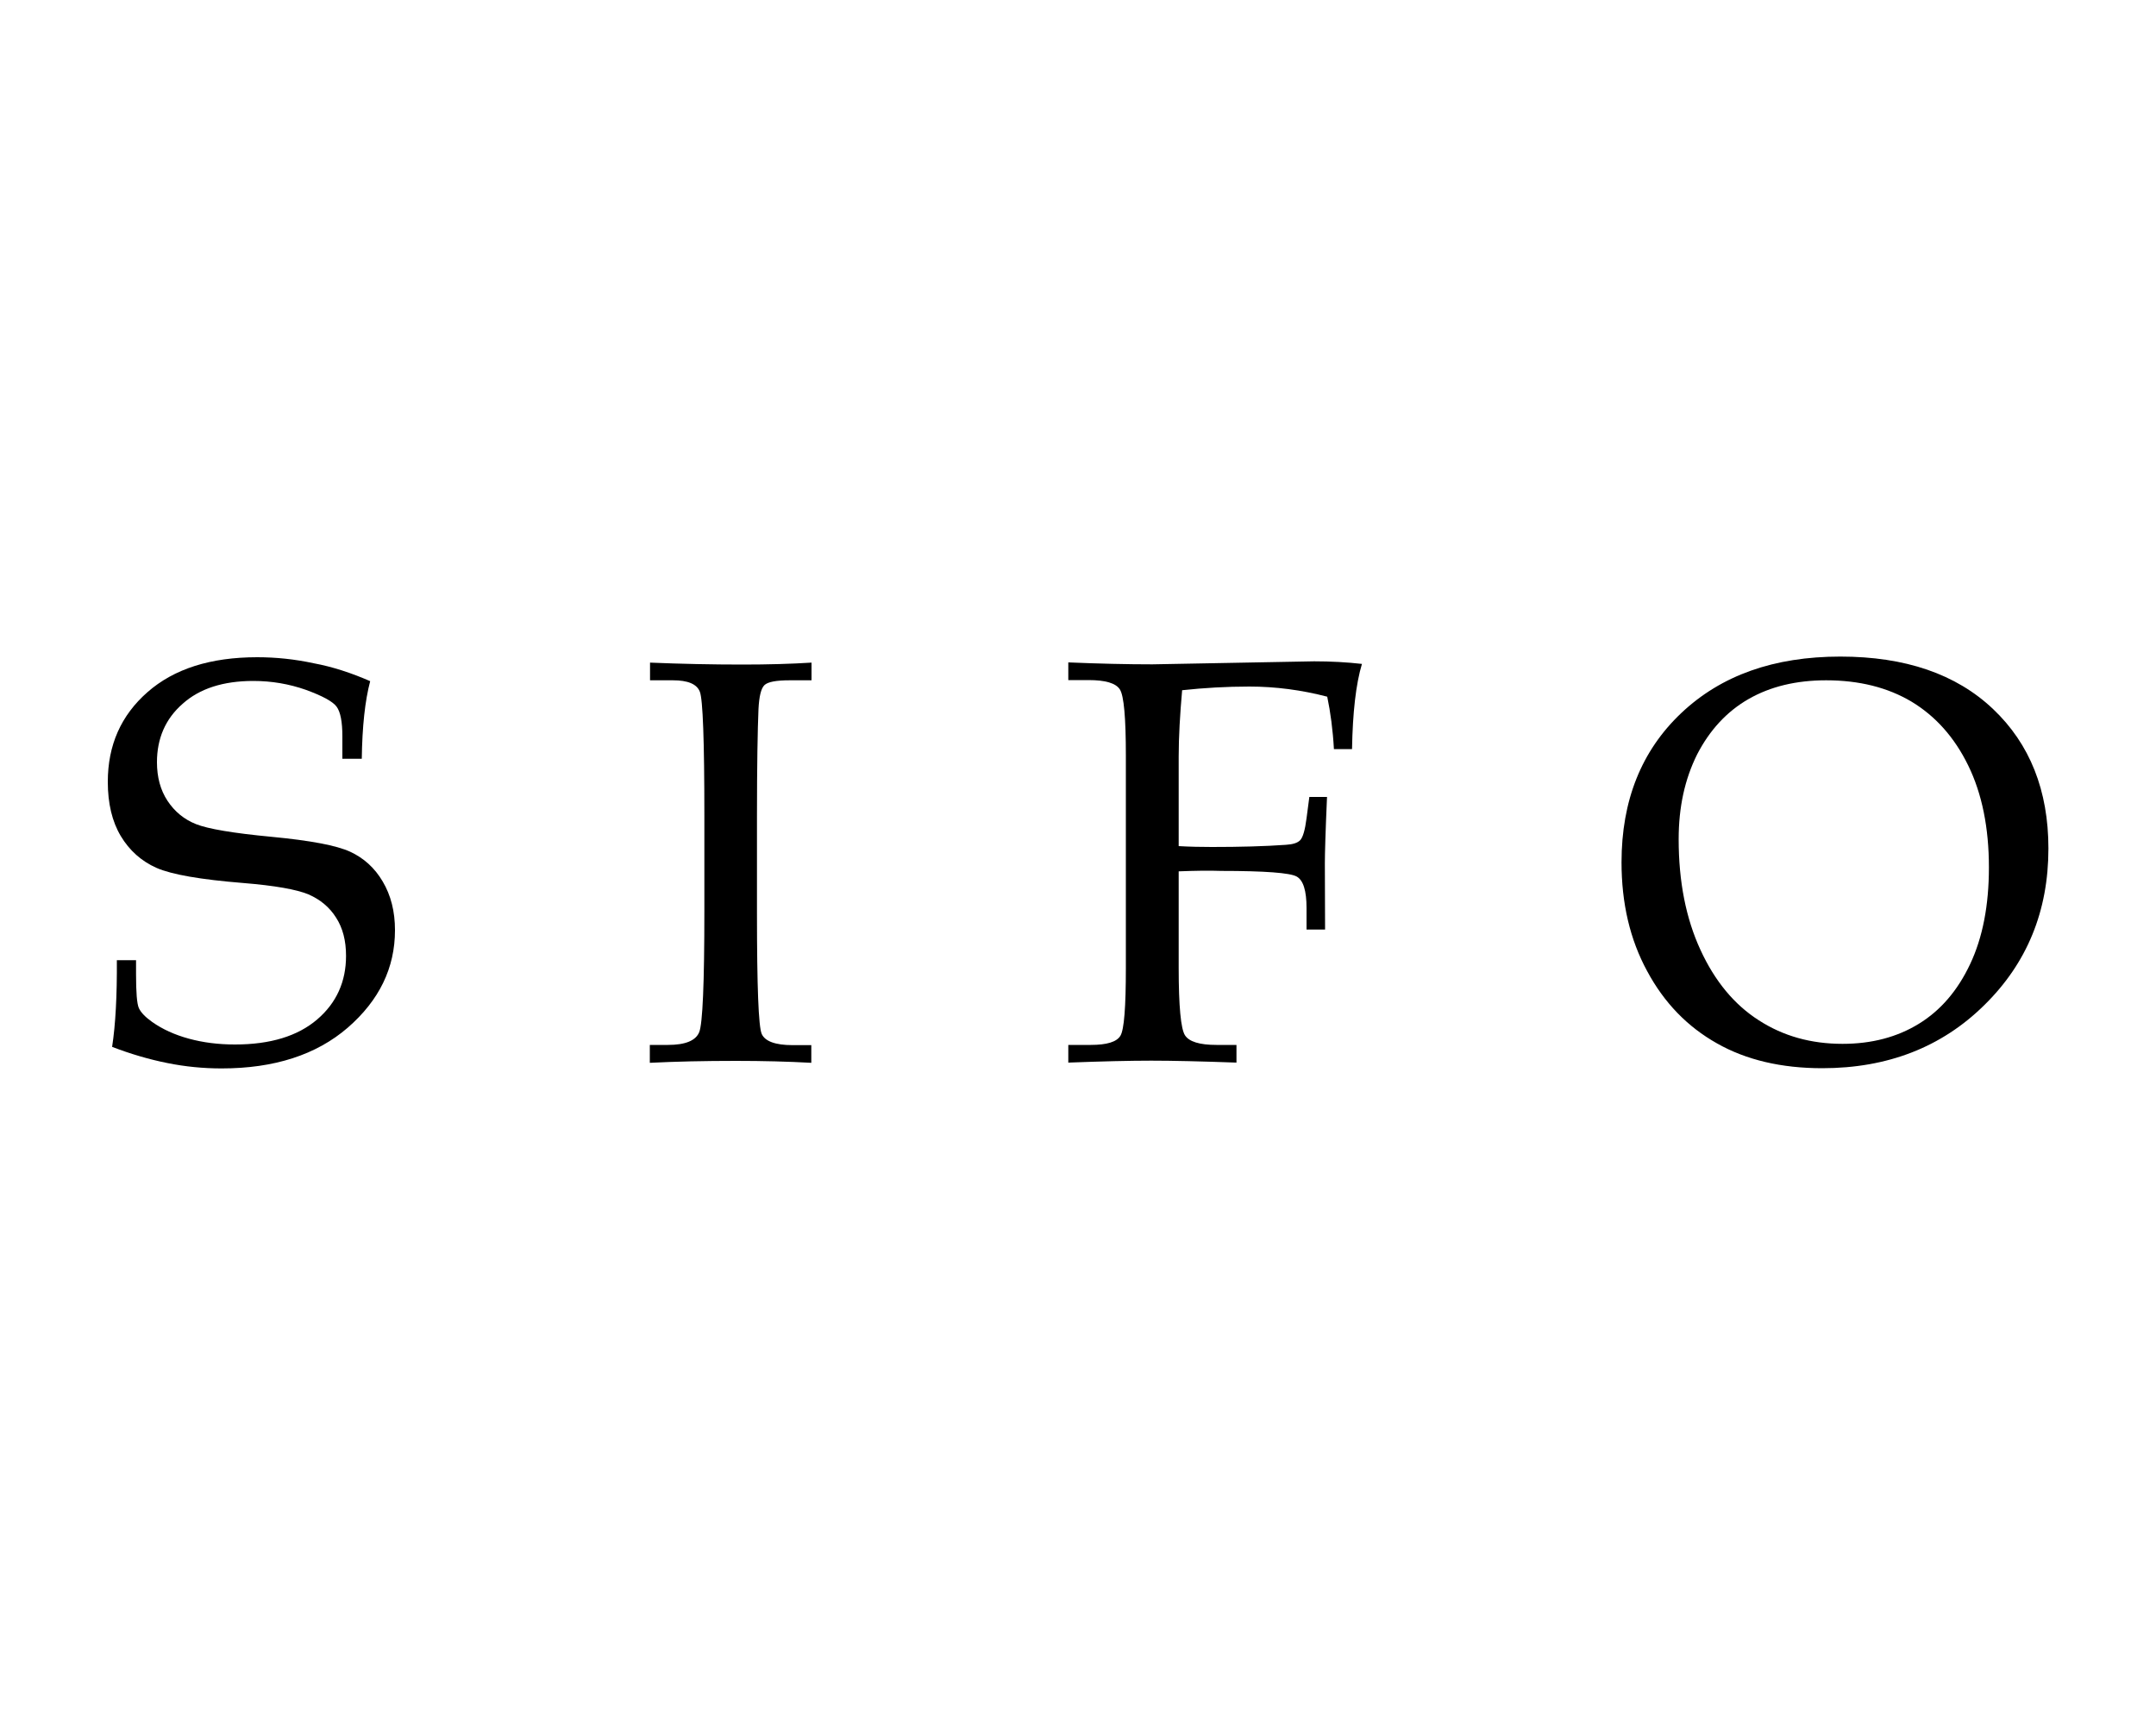 <?xml version="1.0" encoding="utf-8"?><!--Generator: Adobe Illustrator 24.0.2, SVG Export Plug-In . SVG Version: 6.00 Build 0)--><svg xmlns="http://www.w3.org/2000/svg" xmlns:xlink="http://www.w3.org/1999/xlink" xml:space="preserve" x="0px" y="0px" style="enable-background:new 0 0 1000 800" version="1.1" viewBox="0 0 1000 800"><g><path d="M171.7,315.9c-2.4,9-3.7,21.1-3.9,36h-9v-10.4c0-6.8-0.9-11.4-2.7-13.8c-1.8-2.4-6.6-5-14.3-7.8
		c-7.7-2.7-15.8-4.1-24.3-4.1c-13.9,0-24.9,3.5-32.8,10.6c-8,7-11.9,16.1-11.9,27.1c0,6.9,1.6,12.9,4.9,17.9
		c3.3,5,7.7,8.6,13.2,10.8c5.5,2.2,17.2,4.2,35.2,5.9c17.9,1.7,30,4,36.3,6.9c6.3,2.9,11.4,7.5,15.1,13.8c3.8,6.4,5.7,13.9,5.7,22.6
		c0,17.5-7.3,32.5-21.9,45.2c-14.6,12.6-34.1,18.9-58.5,18.9c-8.4,0-16.8-0.8-25.2-2.5c-8.5-1.7-17-4.2-25.6-7.5
		c1.6-10.4,2.3-23.8,2.2-40.2h8.9v6.5c0,8.4,0.4,13.7,1.3,15.7c0.9,2,2.9,4.1,6.1,6.4c4.8,3.4,10.5,6,17.1,7.8
		c6.6,1.8,13.7,2.7,21.4,2.7c16.4,0,29.1-3.9,38.1-11.6c9-7.7,13.4-17.6,13.4-29.5c0-7-1.5-12.9-4.6-17.7c-3-4.8-7.3-8.4-12.8-10.8
		c-5.5-2.3-15.6-4.1-30.4-5.3c-19.7-1.6-33-3.9-40.1-7c-7-3.1-12.6-8.1-16.6-14.8c-4-6.7-6-15.1-6-25.1c0-17,6.1-30.8,18.4-41.6
		c12.3-10.8,29.2-16.2,50.9-16.2c8.7,0,17.4,0.9,26.2,2.8C154.2,309.2,163,312.1,171.7,315.9z"/><path d="M301.6,484.6h8.2c8.1,0,12.9-2,14.5-5.9c1.6-3.9,2.4-22.7,2.4-56.2v-44.2c0-34.8-0.7-54-2.1-57.5
		c-1.4-3.6-5.6-5.3-12.5-5.3h-10.6v-8.2c14.5,0.6,28.8,0.9,42.9,0.9c11.8,0,22.4-0.3,32-0.9v8.2h-10.1c-6.2,0-10.1,0.7-11.7,2.2
		c-1.6,1.5-2.5,5.2-2.8,11.2c-0.4,9.3-0.7,25.9-0.7,49.7v45c0,33.8,0.7,52.5,2.2,55.9c1.5,3.4,6.3,5.2,14.3,5.2h8.7v8.2
		c-10.7-0.6-22.4-0.9-35-0.9c-14.7,0-28,0.3-39.9,0.9V484.6z"/><path d="M546.7,404.1v44.8c0,17.8,1,28.2,2.9,31.2c1.9,3,6.8,4.5,14.6,4.5h9.3v8.2c-16.5-0.6-29.7-0.9-39.5-0.9
		c-9.9,0-22.7,0.3-38.5,0.9v-8.2h10.4c7.5,0,12.1-1.4,13.8-4.3c1.7-2.9,2.5-13.3,2.5-31.4v-98.4c0-17.6-0.9-27.9-2.8-30.8
		c-1.9-2.9-6.7-4.3-14.5-4.3h-9.4v-8.2c14.4,0.6,27.4,0.9,39,0.9l75-1.4c7.8,0,15.2,0.4,22.2,1.2c-2.8,9.3-4.3,22.5-4.6,39.5h-8.4
		c-0.5-9-1.6-17.1-3.1-24.3c-11.9-3.1-24-4.7-36.1-4.7c-10.6,0-21,0.6-31.2,1.7c-1,11.3-1.6,21.6-1.6,30.8v41.5
		c5.2,0.3,10.4,0.4,15.4,0.4c13,0,24.5-0.3,34.3-1c3.3-0.2,5.5-0.9,6.7-2.2c1.2-1.3,2.2-4.6,2.9-10.1l1.3-9.9h8.2
		c-0.7,15.9-1,26.1-1,30.7l0.1,30.8H606v-10c0-8-1.5-12.9-4.6-14.6c-3-1.7-14.7-2.6-35-2.6C560.9,403.7,554.3,403.8,546.7,404.1z"/><path d="M752.1,399.9c0-28.6,9.2-51.7,27.7-69.2c18.5-17.5,43-26.2,73.8-26.2c30.1,0,53.7,8.1,70.8,24.3
		c17.1,16.2,25.7,37.8,25.7,64.7c0,29-9.9,53.2-29.8,72.7c-19.8,19.5-44.9,29.2-75.1,29.2c-18.9,0-35.2-3.8-48.8-11.5
		c-13.7-7.7-24.5-18.8-32.4-33.5C756,435.7,752.1,418.9,752.1,399.9z M778.6,389.2c0,19.7,3.4,36.8,10.1,51.3
		c6.7,14.6,15.8,25.5,27.1,32.7c11.3,7.3,24.2,10.9,38.8,10.9c13.5,0,25.3-3.1,35.4-9.3c10.1-6.2,18-15.4,23.8-27.7
		c5.8-12.3,8.7-27.2,8.7-44.8c0-18.4-3.2-34.2-9.6-47.3c-6.4-13.1-15.2-22.9-26.3-29.6c-11.1-6.6-24.3-9.9-39.6-9.9
		c-13.9,0-25.9,2.9-36,8.7c-10.1,5.8-18,14.4-23.8,25.6C781.4,361.4,778.6,374.4,778.6,389.2z"/></g></svg>